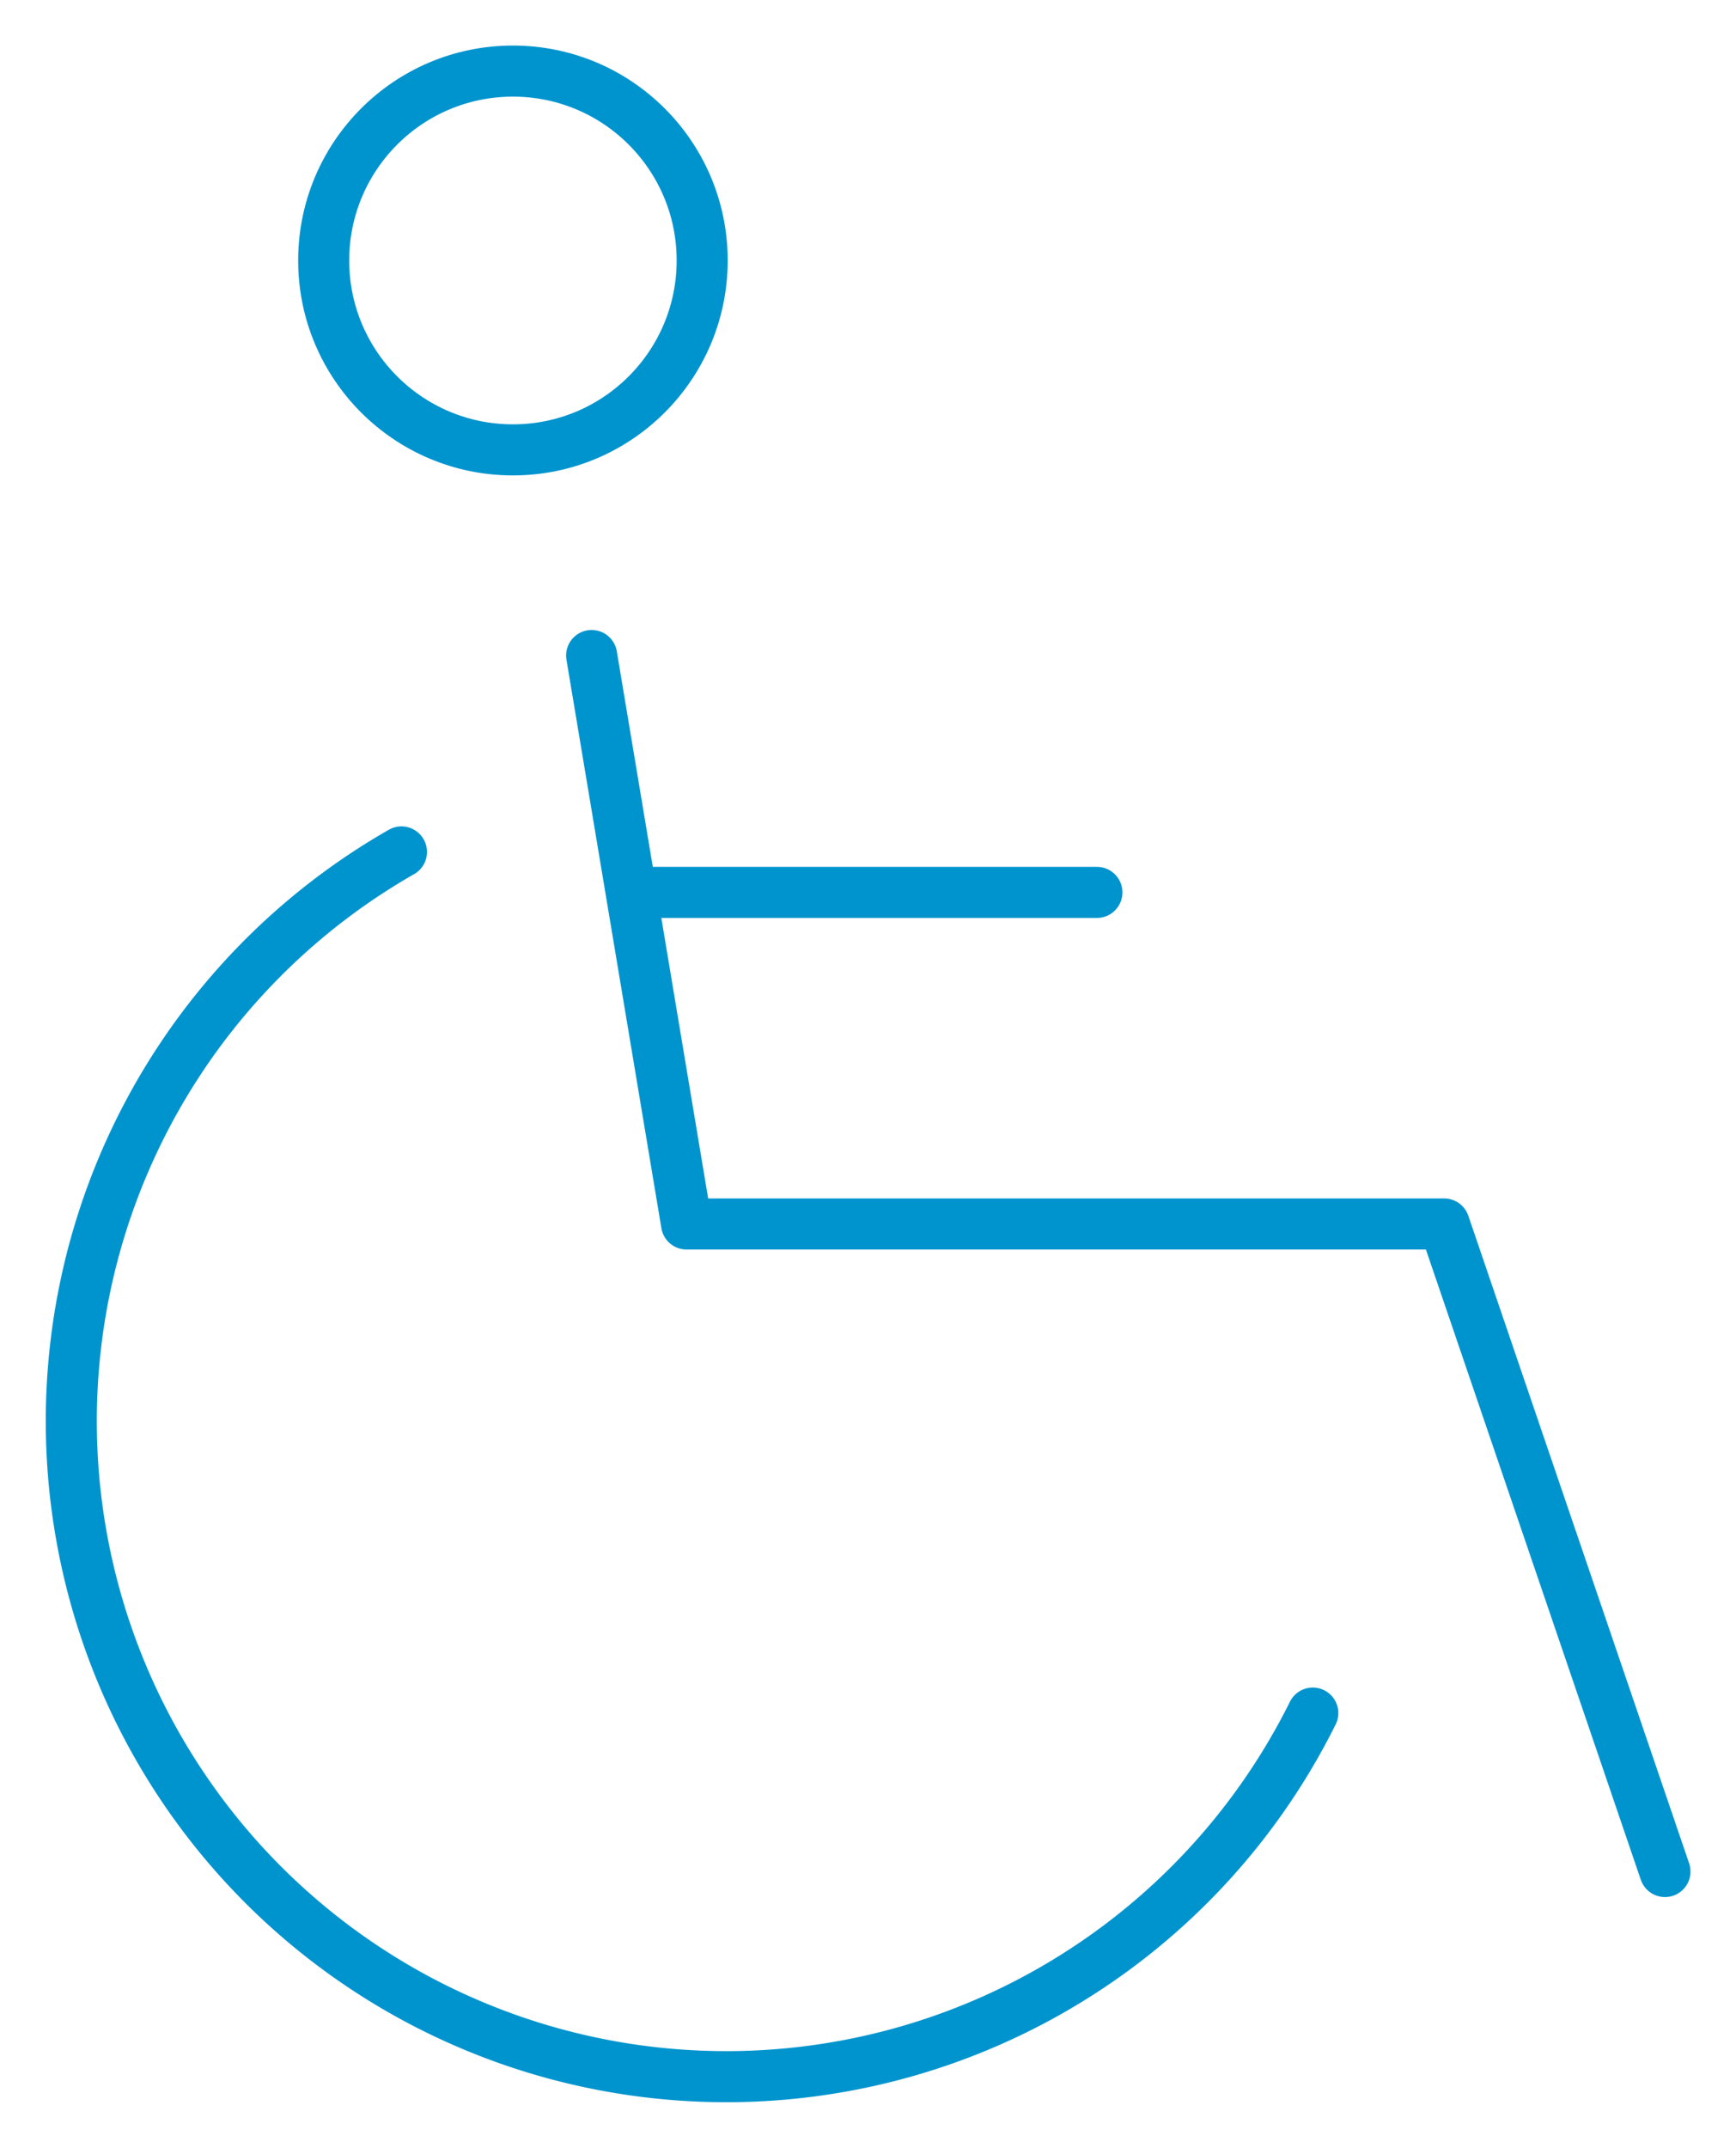 <svg xmlns="http://www.w3.org/2000/svg" viewBox="0 0 56.69 70.09"><defs><pattern id="新規パターンスウォッチ_3" data-name="新規パターンスウォッチ 3" width="267" height="267" patternTransform="matrix(.36 0 0 .36 127.86 46.17)" patternUnits="userSpaceOnUse" viewBox="0 0 267 267"><path fill="none" d="M0 0h267v267H0z"/><path fill="#0094ce" d="M0 0h267v267H0z"/></pattern><style>.cls-3{fill:none;stroke-linecap:round;stroke-linejoin:round;stroke-width:4.63px;stroke:url(#新規パターンスウォッチ_3)}</style></defs><g id="レイヤー_2" data-name="レイヤー 2"><g id="文字"><path class="cls-3" d="M19.32 21.39l3.1 18.55h24.74l7.21 21.13M35.82 29.12H20.87"/><circle class="cls-3" cx="16.75" cy="8.5" r="6.18"/><path class="cls-3" d="M42.87 55.9a21.39 21.39 0 11-29.76-28.1"/></g></g></svg>